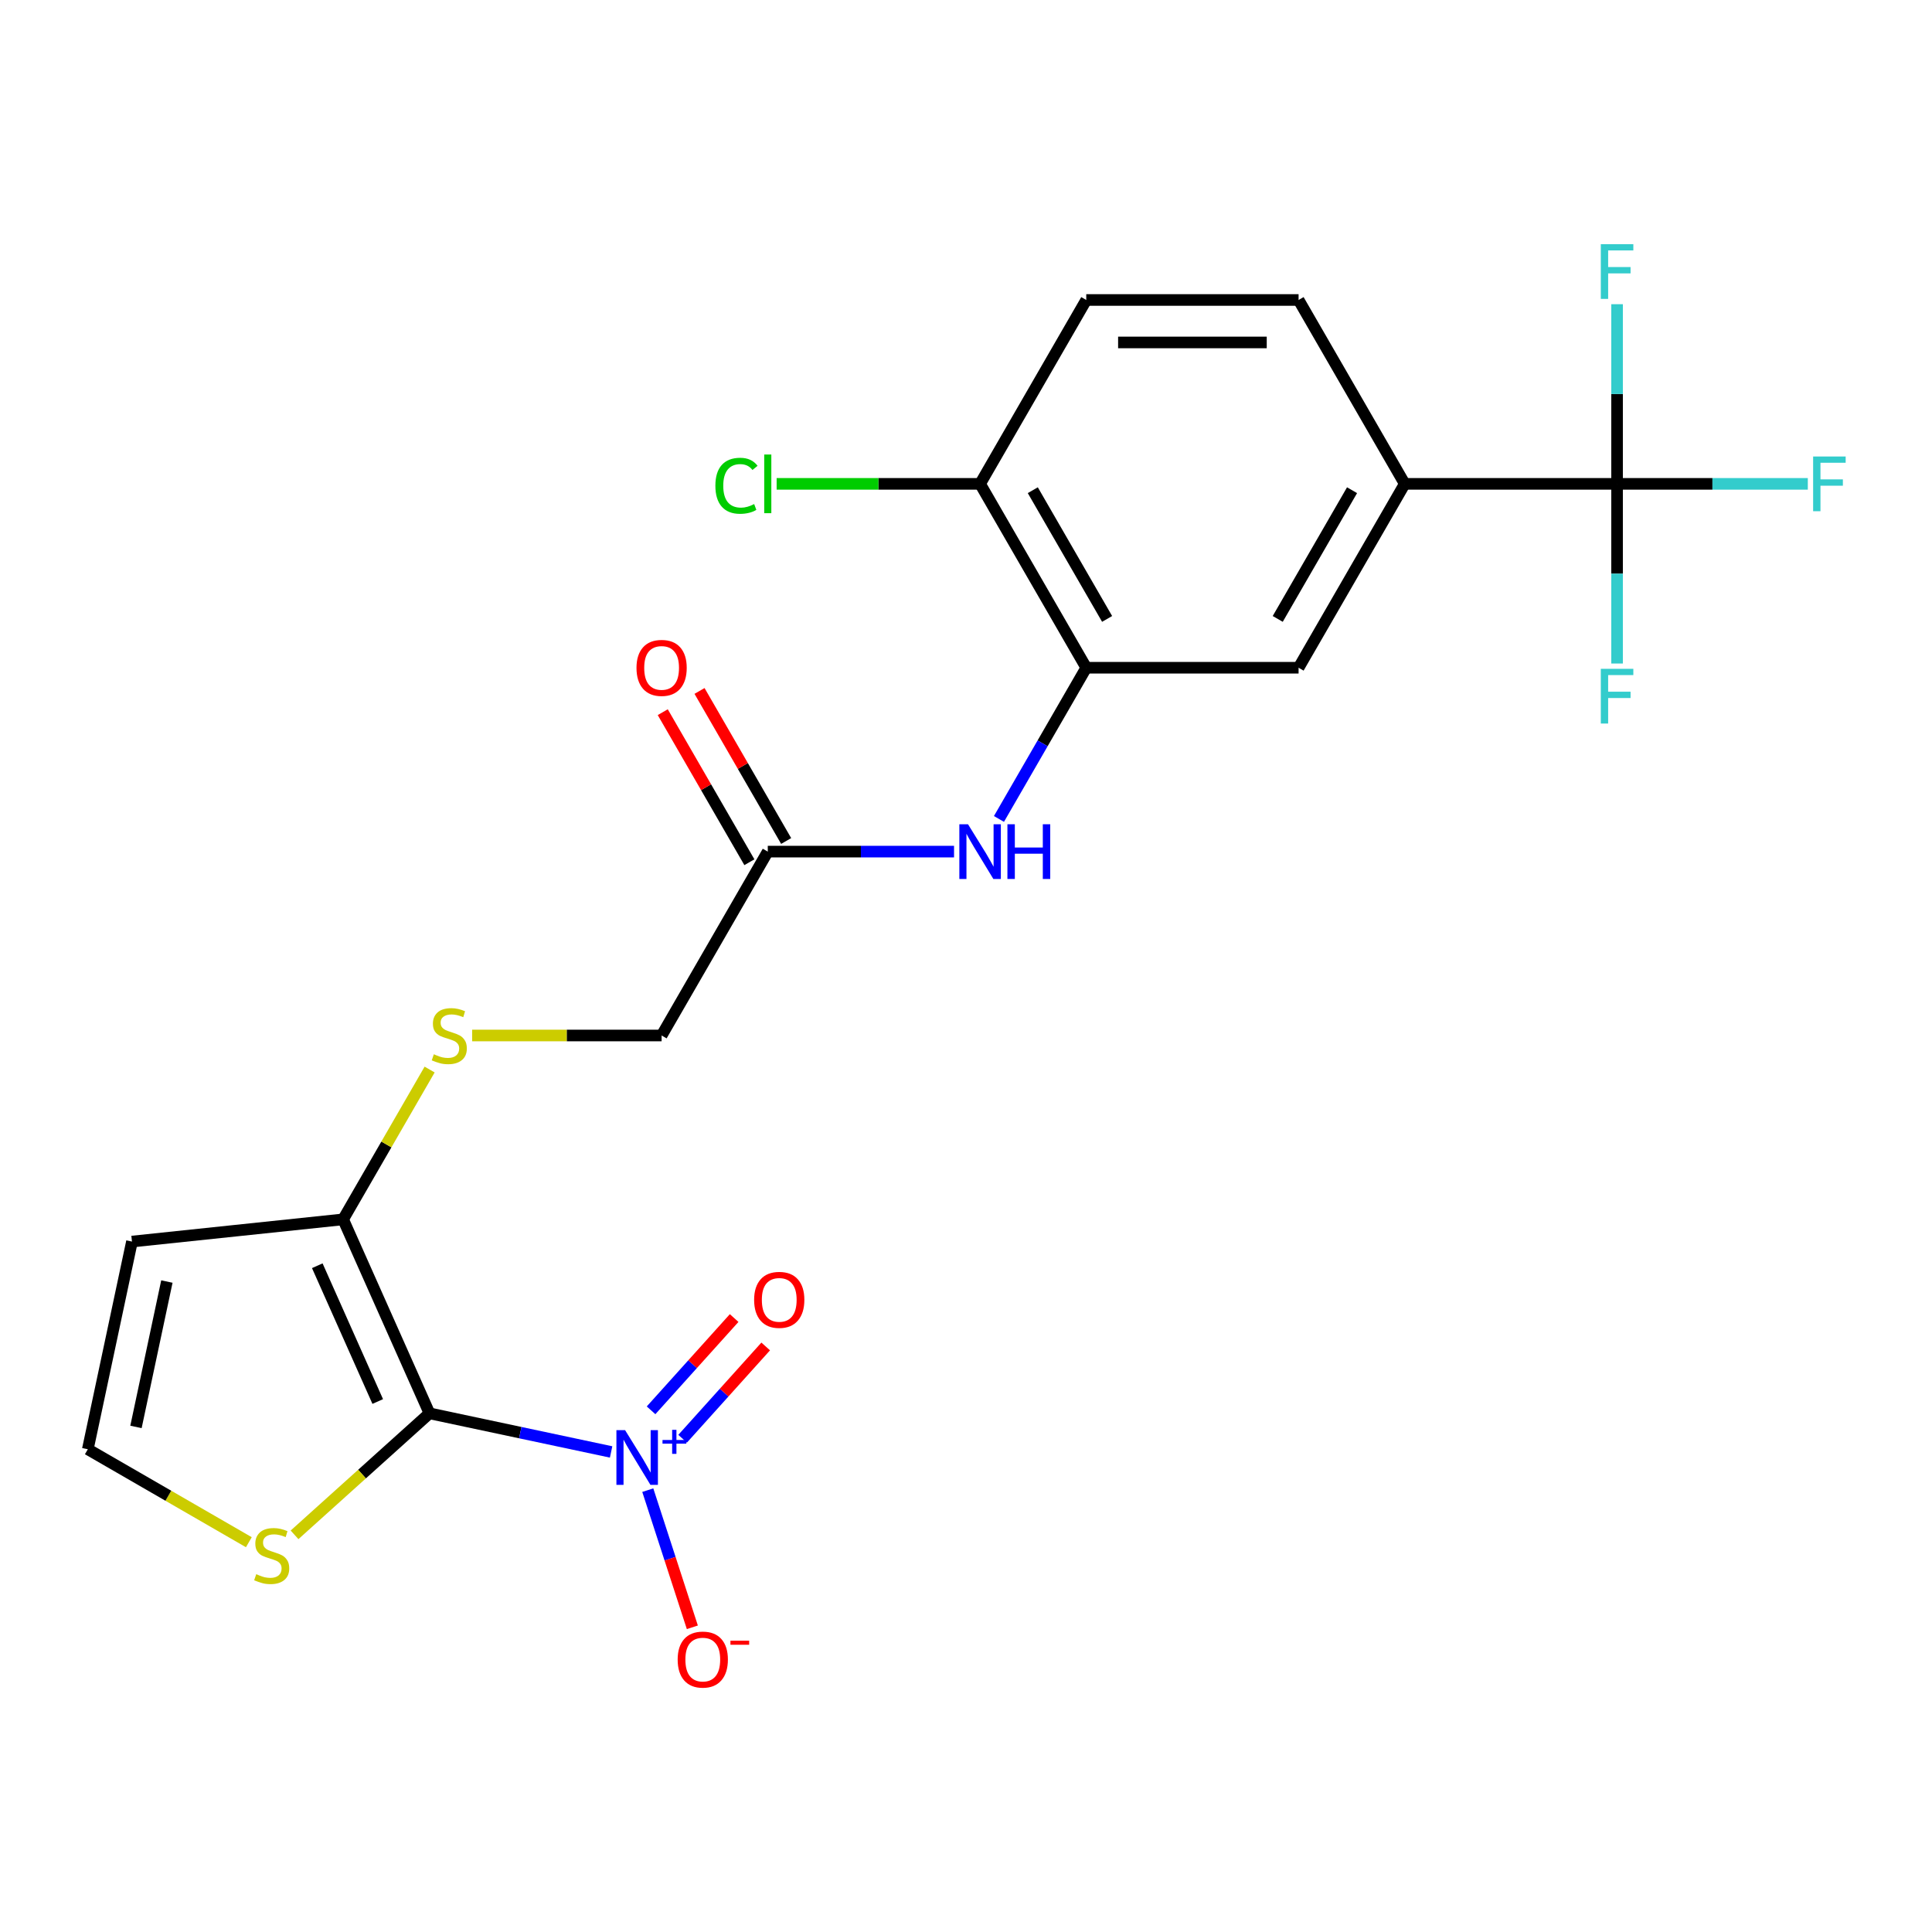 <?xml version='1.0' encoding='iso-8859-1'?>
<svg version='1.1' baseProfile='full'
              xmlns='http://www.w3.org/2000/svg'
                      xmlns:rdkit='http://www.rdkit.org/xml'
                      xmlns:xlink='http://www.w3.org/1999/xlink'
                  xml:space='preserve'
width='1000px' height='1000px' viewBox='0 0 1000 1000'>
<!-- END OF HEADER -->
<rect style='opacity:1.0;fill:#FFFFFF;stroke:none' width='1000' height='1000' x='0' y='0'> </rect>
<path class='bond-0' d='M 222.3,731.541 L 269.305,741.532' style='fill:none;fill-rule:evenodd;stroke:#000000;stroke-width:6px;stroke-linecap:butt;stroke-linejoin:miter;stroke-opacity:1' />
<path class='bond-0' d='M 269.305,741.532 L 316.31,751.523' style='fill:none;fill-rule:evenodd;stroke:#0000FF;stroke-width:6px;stroke-linecap:butt;stroke-linejoin:miter;stroke-opacity:1' />
<path class='bond-1' d='M 222.3,731.541 L 177.6,631.144' style='fill:none;fill-rule:evenodd;stroke:#000000;stroke-width:6px;stroke-linecap:butt;stroke-linejoin:miter;stroke-opacity:1' />
<path class='bond-1' d='M 195.516,725.421 L 164.226,655.143' style='fill:none;fill-rule:evenodd;stroke:#000000;stroke-width:6px;stroke-linecap:butt;stroke-linejoin:miter;stroke-opacity:1' />
<path class='bond-3' d='M 222.3,731.541 L 187.379,762.985' style='fill:none;fill-rule:evenodd;stroke:#000000;stroke-width:6px;stroke-linecap:butt;stroke-linejoin:miter;stroke-opacity:1' />
<path class='bond-3' d='M 187.379,762.985 L 152.457,794.428' style='fill:none;fill-rule:evenodd;stroke:#CCCC00;stroke-width:6px;stroke-linecap:butt;stroke-linejoin:miter;stroke-opacity:1' />
<path class='bond-12' d='M 335.291,771.298 L 346.824,806.792' style='fill:none;fill-rule:evenodd;stroke:#0000FF;stroke-width:6px;stroke-linecap:butt;stroke-linejoin:miter;stroke-opacity:1' />
<path class='bond-12' d='M 346.824,806.792 L 358.357,842.287' style='fill:none;fill-rule:evenodd;stroke:#FF0000;stroke-width:6px;stroke-linecap:butt;stroke-linejoin:miter;stroke-opacity:1' />
<path class='bond-13' d='M 353.322,744.688 L 374.825,720.806' style='fill:none;fill-rule:evenodd;stroke:#0000FF;stroke-width:6px;stroke-linecap:butt;stroke-linejoin:miter;stroke-opacity:1' />
<path class='bond-13' d='M 374.825,720.806 L 396.327,696.925' style='fill:none;fill-rule:evenodd;stroke:#FF0000;stroke-width:6px;stroke-linecap:butt;stroke-linejoin:miter;stroke-opacity:1' />
<path class='bond-13' d='M 336.988,729.98 L 358.491,706.099' style='fill:none;fill-rule:evenodd;stroke:#0000FF;stroke-width:6px;stroke-linecap:butt;stroke-linejoin:miter;stroke-opacity:1' />
<path class='bond-13' d='M 358.491,706.099 L 379.993,682.218' style='fill:none;fill-rule:evenodd;stroke:#FF0000;stroke-width:6px;stroke-linecap:butt;stroke-linejoin:miter;stroke-opacity:1' />
<path class='bond-8' d='M 177.6,631.144 L 68.304,642.631' style='fill:none;fill-rule:evenodd;stroke:#000000;stroke-width:6px;stroke-linecap:butt;stroke-linejoin:miter;stroke-opacity:1' />
<path class='bond-10' d='M 177.6,631.144 L 199.987,592.37' style='fill:none;fill-rule:evenodd;stroke:#000000;stroke-width:6px;stroke-linecap:butt;stroke-linejoin:miter;stroke-opacity:1' />
<path class='bond-10' d='M 199.987,592.37 L 222.373,553.596' style='fill:none;fill-rule:evenodd;stroke:#CCCC00;stroke-width:6px;stroke-linecap:butt;stroke-linejoin:miter;stroke-opacity:1' />
<path class='bond-2' d='M 836.993,250.443 L 727.094,250.443' style='fill:none;fill-rule:evenodd;stroke:#000000;stroke-width:6px;stroke-linecap:butt;stroke-linejoin:miter;stroke-opacity:1' />
<path class='bond-18' d='M 836.993,250.443 L 886.358,250.443' style='fill:none;fill-rule:evenodd;stroke:#000000;stroke-width:6px;stroke-linecap:butt;stroke-linejoin:miter;stroke-opacity:1' />
<path class='bond-18' d='M 886.358,250.443 L 935.724,250.443' style='fill:none;fill-rule:evenodd;stroke:#33CCCC;stroke-width:6px;stroke-linecap:butt;stroke-linejoin:miter;stroke-opacity:1' />
<path class='bond-19' d='M 836.993,250.443 L 836.993,296.939' style='fill:none;fill-rule:evenodd;stroke:#000000;stroke-width:6px;stroke-linecap:butt;stroke-linejoin:miter;stroke-opacity:1' />
<path class='bond-19' d='M 836.993,296.939 L 836.993,343.434' style='fill:none;fill-rule:evenodd;stroke:#33CCCC;stroke-width:6px;stroke-linecap:butt;stroke-linejoin:miter;stroke-opacity:1' />
<path class='bond-20' d='M 836.993,250.443 L 836.993,203.948' style='fill:none;fill-rule:evenodd;stroke:#000000;stroke-width:6px;stroke-linecap:butt;stroke-linejoin:miter;stroke-opacity:1' />
<path class='bond-20' d='M 836.993,203.948 L 836.993,157.452' style='fill:none;fill-rule:evenodd;stroke:#33CCCC;stroke-width:6px;stroke-linecap:butt;stroke-linejoin:miter;stroke-opacity:1' />
<path class='bond-11' d='M 128.802,798.249 L 87.128,774.189' style='fill:none;fill-rule:evenodd;stroke:#CCCC00;stroke-width:6px;stroke-linecap:butt;stroke-linejoin:miter;stroke-opacity:1' />
<path class='bond-11' d='M 87.128,774.189 L 45.455,750.128' style='fill:none;fill-rule:evenodd;stroke:#000000;stroke-width:6px;stroke-linecap:butt;stroke-linejoin:miter;stroke-opacity:1' />
<path class='bond-4' d='M 562.246,345.618 L 539.652,384.752' style='fill:none;fill-rule:evenodd;stroke:#000000;stroke-width:6px;stroke-linecap:butt;stroke-linejoin:miter;stroke-opacity:1' />
<path class='bond-4' d='M 539.652,384.752 L 517.058,423.886' style='fill:none;fill-rule:evenodd;stroke:#0000FF;stroke-width:6px;stroke-linecap:butt;stroke-linejoin:miter;stroke-opacity:1' />
<path class='bond-7' d='M 562.246,345.618 L 672.145,345.618' style='fill:none;fill-rule:evenodd;stroke:#000000;stroke-width:6px;stroke-linecap:butt;stroke-linejoin:miter;stroke-opacity:1' />
<path class='bond-14' d='M 562.246,345.618 L 507.297,250.443' style='fill:none;fill-rule:evenodd;stroke:#000000;stroke-width:6px;stroke-linecap:butt;stroke-linejoin:miter;stroke-opacity:1' />
<path class='bond-14' d='M 573.039,320.352 L 534.574,253.73' style='fill:none;fill-rule:evenodd;stroke:#000000;stroke-width:6px;stroke-linecap:butt;stroke-linejoin:miter;stroke-opacity:1' />
<path class='bond-5' d='M 727.094,250.443 L 672.145,345.618' style='fill:none;fill-rule:evenodd;stroke:#000000;stroke-width:6px;stroke-linecap:butt;stroke-linejoin:miter;stroke-opacity:1' />
<path class='bond-5' d='M 699.817,253.73 L 661.352,320.352' style='fill:none;fill-rule:evenodd;stroke:#000000;stroke-width:6px;stroke-linecap:butt;stroke-linejoin:miter;stroke-opacity:1' />
<path class='bond-24' d='M 727.094,250.443 L 672.145,155.268' style='fill:none;fill-rule:evenodd;stroke:#000000;stroke-width:6px;stroke-linecap:butt;stroke-linejoin:miter;stroke-opacity:1' />
<path class='bond-6' d='M 493.809,440.793 L 445.604,440.793' style='fill:none;fill-rule:evenodd;stroke:#0000FF;stroke-width:6px;stroke-linecap:butt;stroke-linejoin:miter;stroke-opacity:1' />
<path class='bond-6' d='M 445.604,440.793 L 397.398,440.793' style='fill:none;fill-rule:evenodd;stroke:#000000;stroke-width:6px;stroke-linecap:butt;stroke-linejoin:miter;stroke-opacity:1' />
<path class='bond-23' d='M 68.304,642.631 L 45.455,750.128' style='fill:none;fill-rule:evenodd;stroke:#000000;stroke-width:6px;stroke-linecap:butt;stroke-linejoin:miter;stroke-opacity:1' />
<path class='bond-23' d='M 86.376,663.325 L 70.381,738.573' style='fill:none;fill-rule:evenodd;stroke:#000000;stroke-width:6px;stroke-linecap:butt;stroke-linejoin:miter;stroke-opacity:1' />
<path class='bond-9' d='M 397.398,440.793 L 342.449,535.968' style='fill:none;fill-rule:evenodd;stroke:#000000;stroke-width:6px;stroke-linecap:butt;stroke-linejoin:miter;stroke-opacity:1' />
<path class='bond-16' d='M 406.915,435.298 L 384.495,396.465' style='fill:none;fill-rule:evenodd;stroke:#000000;stroke-width:6px;stroke-linecap:butt;stroke-linejoin:miter;stroke-opacity:1' />
<path class='bond-16' d='M 384.495,396.465 L 362.074,357.631' style='fill:none;fill-rule:evenodd;stroke:#FF0000;stroke-width:6px;stroke-linecap:butt;stroke-linejoin:miter;stroke-opacity:1' />
<path class='bond-16' d='M 387.88,446.288 L 365.46,407.454' style='fill:none;fill-rule:evenodd;stroke:#000000;stroke-width:6px;stroke-linecap:butt;stroke-linejoin:miter;stroke-opacity:1' />
<path class='bond-16' d='M 365.46,407.454 L 343.039,368.621' style='fill:none;fill-rule:evenodd;stroke:#FF0000;stroke-width:6px;stroke-linecap:butt;stroke-linejoin:miter;stroke-opacity:1' />
<path class='bond-21' d='M 244.377,535.968 L 293.413,535.968' style='fill:none;fill-rule:evenodd;stroke:#CCCC00;stroke-width:6px;stroke-linecap:butt;stroke-linejoin:miter;stroke-opacity:1' />
<path class='bond-21' d='M 293.413,535.968 L 342.449,535.968' style='fill:none;fill-rule:evenodd;stroke:#000000;stroke-width:6px;stroke-linecap:butt;stroke-linejoin:miter;stroke-opacity:1' />
<path class='bond-17' d='M 507.297,250.443 L 562.246,155.268' style='fill:none;fill-rule:evenodd;stroke:#000000;stroke-width:6px;stroke-linecap:butt;stroke-linejoin:miter;stroke-opacity:1' />
<path class='bond-22' d='M 507.297,250.443 L 454.641,250.443' style='fill:none;fill-rule:evenodd;stroke:#000000;stroke-width:6px;stroke-linecap:butt;stroke-linejoin:miter;stroke-opacity:1' />
<path class='bond-22' d='M 454.641,250.443 L 401.985,250.443' style='fill:none;fill-rule:evenodd;stroke:#00CC00;stroke-width:6px;stroke-linecap:butt;stroke-linejoin:miter;stroke-opacity:1' />
<path class='bond-15' d='M 672.145,155.268 L 562.246,155.268' style='fill:none;fill-rule:evenodd;stroke:#000000;stroke-width:6px;stroke-linecap:butt;stroke-linejoin:miter;stroke-opacity:1' />
<path class='bond-15' d='M 655.66,177.248 L 578.731,177.248' style='fill:none;fill-rule:evenodd;stroke:#000000;stroke-width:6px;stroke-linecap:butt;stroke-linejoin:miter;stroke-opacity:1' />
<path  class='atom-1' d='M 323.537 740.23
L 332.817 755.23
Q 333.737 756.71, 335.217 759.39
Q 336.697 762.07, 336.777 762.23
L 336.777 740.23
L 340.537 740.23
L 340.537 768.55
L 336.657 768.55
L 326.697 752.15
Q 325.537 750.23, 324.297 748.03
Q 323.097 745.83, 322.737 745.15
L 322.737 768.55
L 319.057 768.55
L 319.057 740.23
L 323.537 740.23
' fill='#0000FF'/>
<path  class='atom-1' d='M 342.913 745.335
L 347.903 745.335
L 347.903 740.081
L 350.121 740.081
L 350.121 745.335
L 355.242 745.335
L 355.242 747.236
L 350.121 747.236
L 350.121 752.516
L 347.903 752.516
L 347.903 747.236
L 342.913 747.236
L 342.913 745.335
' fill='#0000FF'/>
<path  class='atom-4' d='M 132.63 814.798
Q 132.95 814.918, 134.27 815.478
Q 135.59 816.038, 137.03 816.398
Q 138.51 816.718, 139.95 816.718
Q 142.63 816.718, 144.19 815.438
Q 145.75 814.118, 145.75 811.838
Q 145.75 810.278, 144.95 809.318
Q 144.19 808.358, 142.99 807.838
Q 141.79 807.318, 139.79 806.718
Q 137.27 805.958, 135.75 805.238
Q 134.27 804.518, 133.19 802.998
Q 132.15 801.478, 132.15 798.918
Q 132.15 795.358, 134.55 793.158
Q 136.99 790.958, 141.79 790.958
Q 145.07 790.958, 148.79 792.518
L 147.87 795.598
Q 144.47 794.198, 141.91 794.198
Q 139.15 794.198, 137.63 795.358
Q 136.11 796.478, 136.15 798.438
Q 136.15 799.958, 136.91 800.878
Q 137.71 801.798, 138.83 802.318
Q 139.99 802.838, 141.91 803.438
Q 144.47 804.238, 145.99 805.038
Q 147.51 805.838, 148.59 807.478
Q 149.71 809.078, 149.71 811.838
Q 149.71 815.758, 147.07 817.878
Q 144.47 819.958, 140.11 819.958
Q 137.59 819.958, 135.67 819.398
Q 133.79 818.878, 131.55 817.958
L 132.63 814.798
' fill='#CCCC00'/>
<path  class='atom-7' d='M 501.037 426.633
L 510.317 441.633
Q 511.237 443.113, 512.717 445.793
Q 514.197 448.473, 514.277 448.633
L 514.277 426.633
L 518.037 426.633
L 518.037 454.953
L 514.157 454.953
L 504.197 438.553
Q 503.037 436.633, 501.797 434.433
Q 500.597 432.233, 500.237 431.553
L 500.237 454.953
L 496.557 454.953
L 496.557 426.633
L 501.037 426.633
' fill='#0000FF'/>
<path  class='atom-7' d='M 521.437 426.633
L 525.277 426.633
L 525.277 438.673
L 539.757 438.673
L 539.757 426.633
L 543.597 426.633
L 543.597 454.953
L 539.757 454.953
L 539.757 441.873
L 525.277 441.873
L 525.277 454.953
L 521.437 454.953
L 521.437 426.633
' fill='#0000FF'/>
<path  class='atom-11' d='M 224.55 545.688
Q 224.87 545.808, 226.19 546.368
Q 227.51 546.928, 228.95 547.288
Q 230.43 547.608, 231.87 547.608
Q 234.55 547.608, 236.11 546.328
Q 237.67 545.008, 237.67 542.728
Q 237.67 541.168, 236.87 540.208
Q 236.11 539.248, 234.91 538.728
Q 233.71 538.208, 231.71 537.608
Q 229.19 536.848, 227.67 536.128
Q 226.19 535.408, 225.11 533.888
Q 224.07 532.368, 224.07 529.808
Q 224.07 526.248, 226.47 524.048
Q 228.91 521.848, 233.71 521.848
Q 236.99 521.848, 240.71 523.408
L 239.79 526.488
Q 236.39 525.088, 233.83 525.088
Q 231.07 525.088, 229.55 526.248
Q 228.03 527.368, 228.07 529.328
Q 228.07 530.848, 228.83 531.768
Q 229.63 532.688, 230.75 533.208
Q 231.91 533.728, 233.83 534.328
Q 236.39 535.128, 237.91 535.928
Q 239.43 536.728, 240.51 538.368
Q 241.63 539.968, 241.63 542.728
Q 241.63 546.648, 238.99 548.768
Q 236.39 550.848, 232.03 550.848
Q 229.51 550.848, 227.59 550.288
Q 225.71 549.768, 223.47 548.848
L 224.55 545.688
' fill='#CCCC00'/>
<path  class='atom-13' d='M 350.758 858.99
Q 350.758 852.19, 354.118 848.39
Q 357.478 844.59, 363.758 844.59
Q 370.038 844.59, 373.398 848.39
Q 376.758 852.19, 376.758 858.99
Q 376.758 865.87, 373.358 869.79
Q 369.958 873.67, 363.758 873.67
Q 357.518 873.67, 354.118 869.79
Q 350.758 865.91, 350.758 858.99
M 363.758 870.47
Q 368.078 870.47, 370.398 867.59
Q 372.758 864.67, 372.758 858.99
Q 372.758 853.43, 370.398 850.63
Q 368.078 847.79, 363.758 847.79
Q 359.438 847.79, 357.078 850.59
Q 354.758 853.39, 354.758 858.99
Q 354.758 864.71, 357.078 867.59
Q 359.438 870.47, 363.758 870.47
' fill='#FF0000'/>
<path  class='atom-13' d='M 378.078 849.212
L 387.767 849.212
L 387.767 851.324
L 378.078 851.324
L 378.078 849.212
' fill='#FF0000'/>
<path  class='atom-14' d='M 390.334 672.8
Q 390.334 666, 393.694 662.2
Q 397.054 658.4, 403.334 658.4
Q 409.614 658.4, 412.974 662.2
Q 416.334 666, 416.334 672.8
Q 416.334 679.68, 412.934 683.6
Q 409.534 687.48, 403.334 687.48
Q 397.094 687.48, 393.694 683.6
Q 390.334 679.72, 390.334 672.8
M 403.334 684.28
Q 407.654 684.28, 409.974 681.4
Q 412.334 678.48, 412.334 672.8
Q 412.334 667.24, 409.974 664.44
Q 407.654 661.6, 403.334 661.6
Q 399.014 661.6, 396.654 664.4
Q 394.334 667.2, 394.334 672.8
Q 394.334 678.52, 396.654 681.4
Q 399.014 684.28, 403.334 684.28
' fill='#FF0000'/>
<path  class='atom-17' d='M 329.449 345.698
Q 329.449 338.898, 332.809 335.098
Q 336.169 331.298, 342.449 331.298
Q 348.729 331.298, 352.089 335.098
Q 355.449 338.898, 355.449 345.698
Q 355.449 352.578, 352.049 356.498
Q 348.649 360.378, 342.449 360.378
Q 336.209 360.378, 332.809 356.498
Q 329.449 352.618, 329.449 345.698
M 342.449 357.178
Q 346.769 357.178, 349.089 354.298
Q 351.449 351.378, 351.449 345.698
Q 351.449 340.138, 349.089 337.338
Q 346.769 334.498, 342.449 334.498
Q 338.129 334.498, 335.769 337.298
Q 333.449 340.098, 333.449 345.698
Q 333.449 351.418, 335.769 354.298
Q 338.129 357.178, 342.449 357.178
' fill='#FF0000'/>
<path  class='atom-19' d='M 938.471 236.283
L 955.311 236.283
L 955.311 239.523
L 942.271 239.523
L 942.271 248.123
L 953.871 248.123
L 953.871 251.403
L 942.271 251.403
L 942.271 264.603
L 938.471 264.603
L 938.471 236.283
' fill='#33CCCC'/>
<path  class='atom-20' d='M 828.573 346.182
L 845.413 346.182
L 845.413 349.422
L 832.373 349.422
L 832.373 358.022
L 843.973 358.022
L 843.973 361.302
L 832.373 361.302
L 832.373 374.502
L 828.573 374.502
L 828.573 346.182
' fill='#33CCCC'/>
<path  class='atom-21' d='M 828.573 126.384
L 845.413 126.384
L 845.413 129.624
L 832.373 129.624
L 832.373 138.224
L 843.973 138.224
L 843.973 141.504
L 832.373 141.504
L 832.373 154.704
L 828.573 154.704
L 828.573 126.384
' fill='#33CCCC'/>
<path  class='atom-23' d='M 370.278 251.423
Q 370.278 244.383, 373.558 240.703
Q 376.878 236.983, 383.158 236.983
Q 388.998 236.983, 392.118 241.103
L 389.478 243.263
Q 387.198 240.263, 383.158 240.263
Q 378.878 240.263, 376.598 243.143
Q 374.358 245.983, 374.358 251.423
Q 374.358 257.023, 376.678 259.903
Q 379.038 262.783, 383.598 262.783
Q 386.718 262.783, 390.358 260.903
L 391.478 263.903
Q 389.998 264.863, 387.758 265.423
Q 385.518 265.983, 383.038 265.983
Q 376.878 265.983, 373.558 262.223
Q 370.278 258.463, 370.278 251.423
' fill='#00CC00'/>
<path  class='atom-23' d='M 395.558 235.263
L 399.238 235.263
L 399.238 265.623
L 395.558 265.623
L 395.558 235.263
' fill='#00CC00'/>
</svg>
